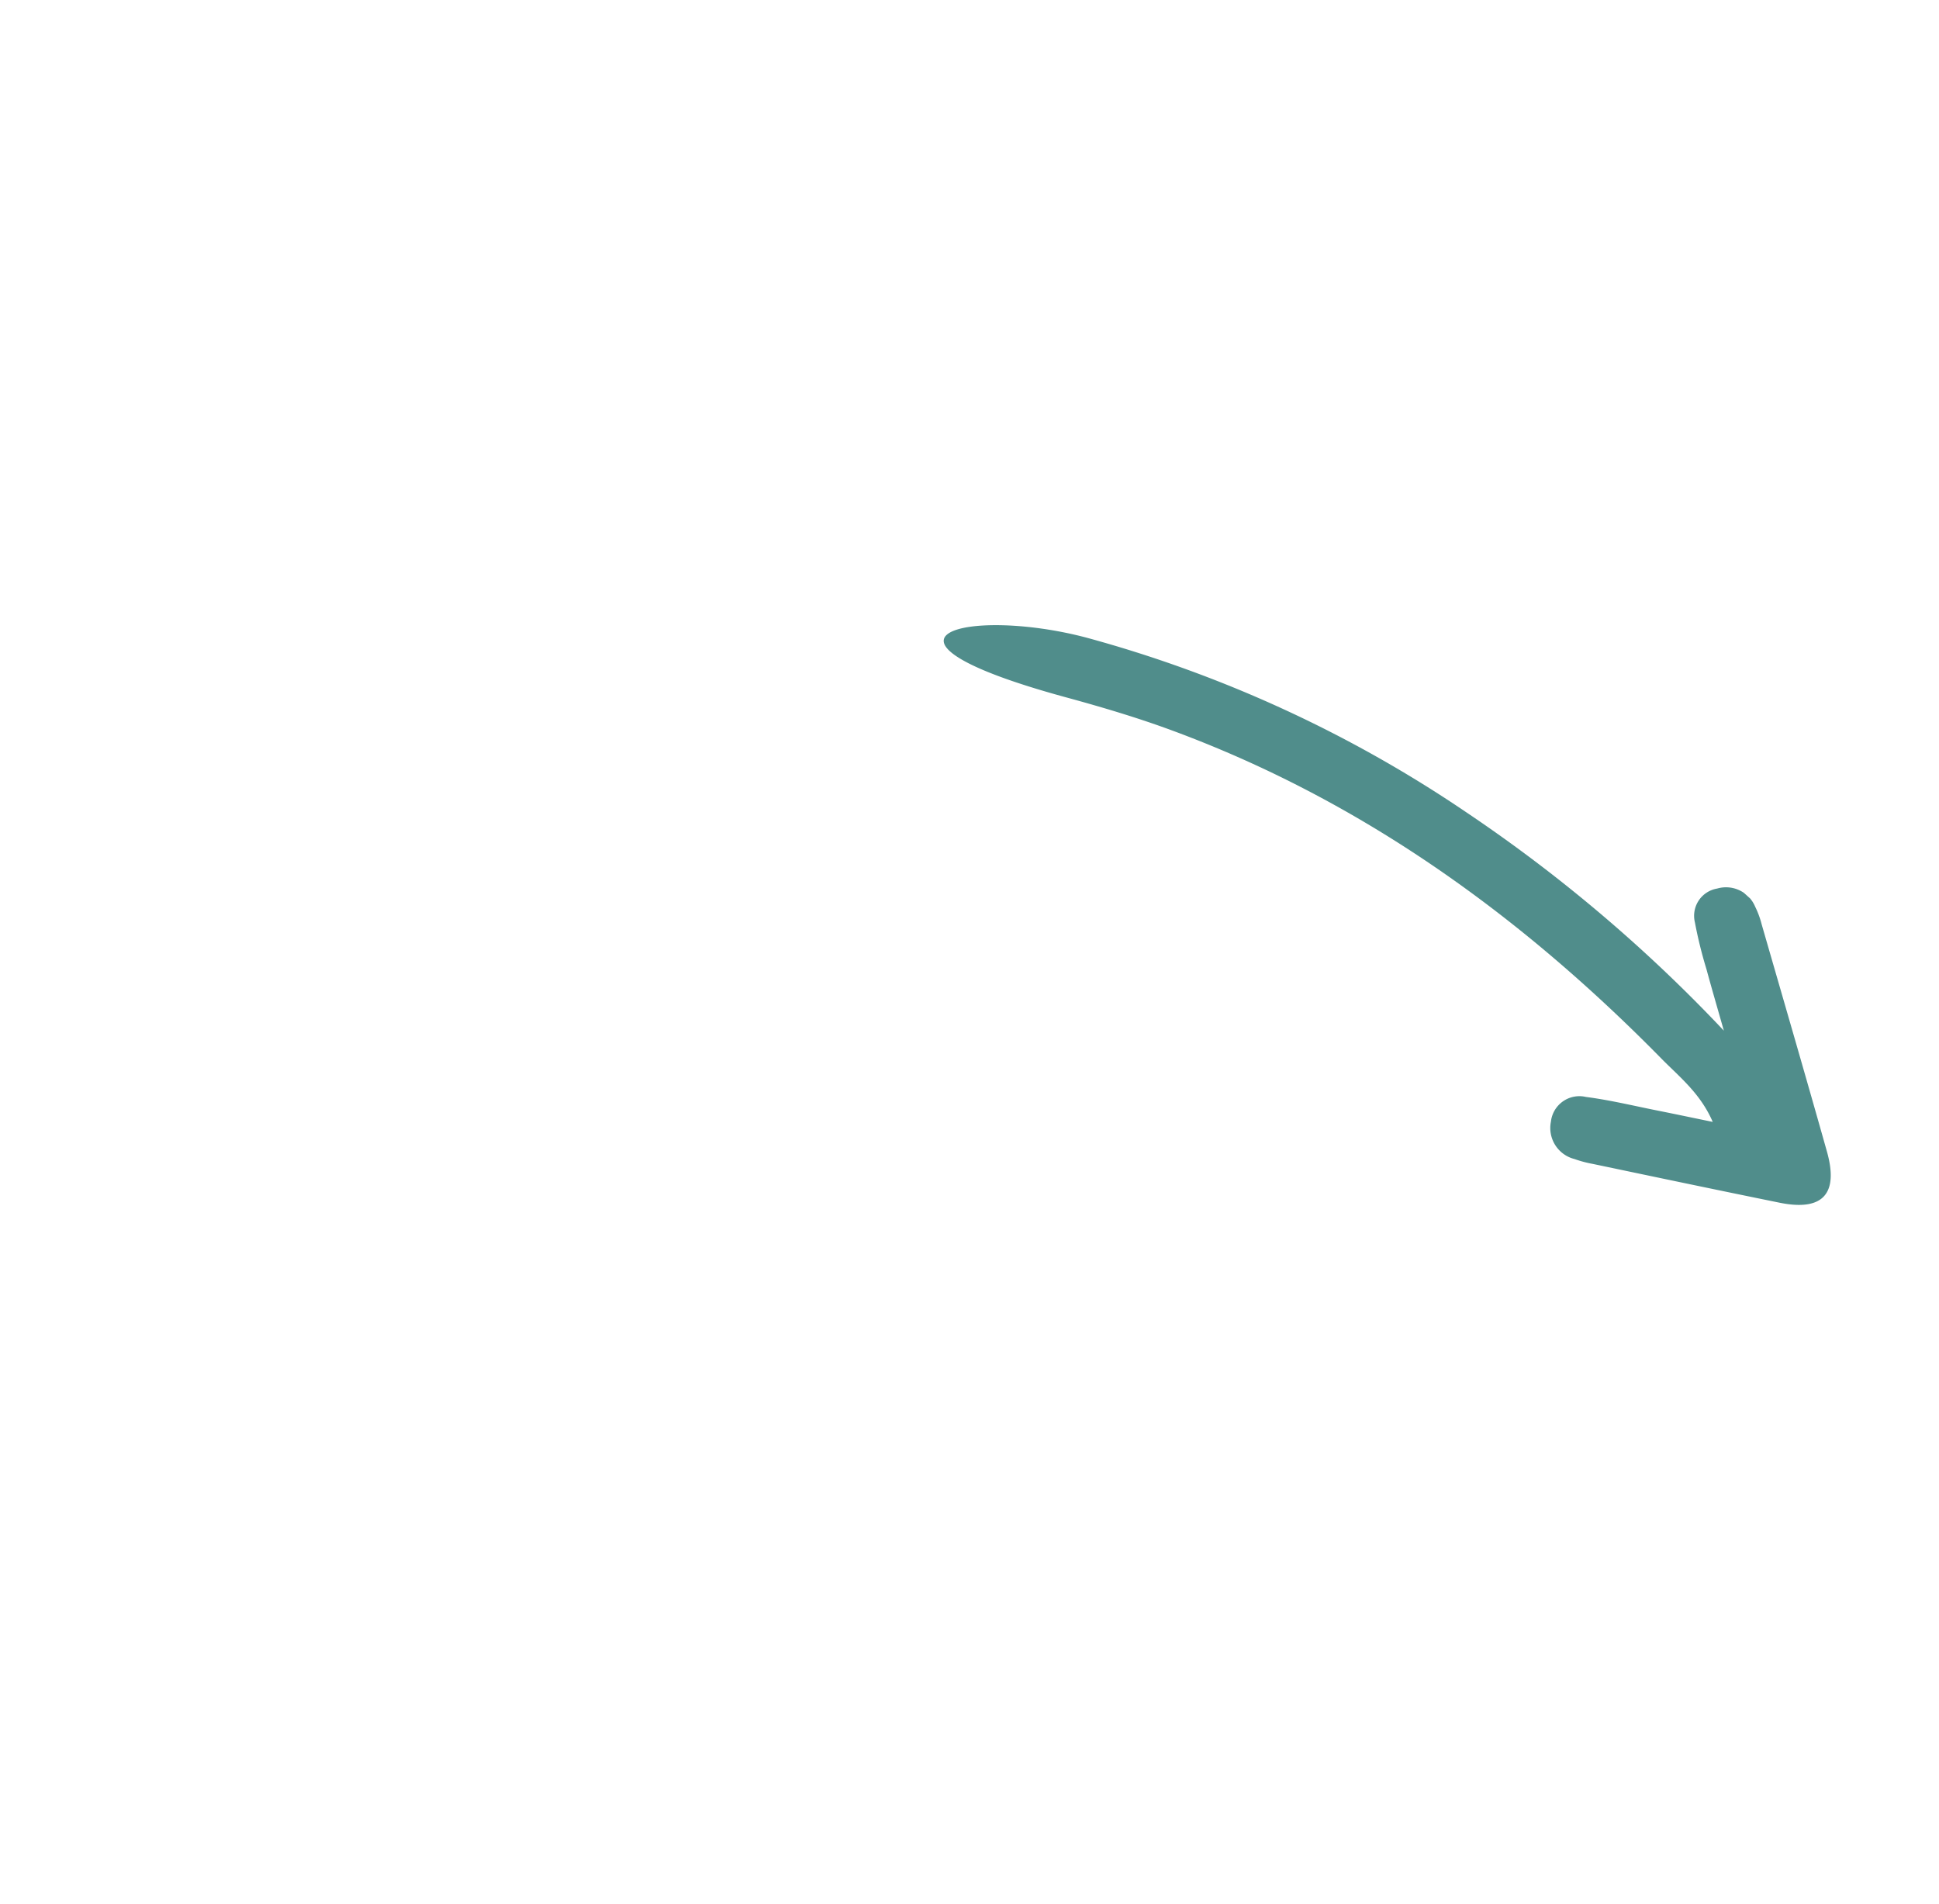 <svg xmlns="http://www.w3.org/2000/svg" xmlns:xlink="http://www.w3.org/1999/xlink" width="138.76" height="136.256" viewBox="0 0 138.76 136.256">
  <defs>
    <clipPath id="clip-path">
      <rect id="Rectángulo_12" data-name="Rectángulo 12" width="114.282" height="80.451" fill="none"/>
    </clipPath>
  </defs>
  <g id="Grupo_22" data-name="Grupo 22" transform="translate(84.928 136.256) rotate(-138)">
    <g id="Grupo_21" data-name="Grupo 21" clip-path="url(#clip-path)">
      <path id="Trazado_36" data-name="Trazado 36" d="M65.992,62.533a90.875,90.875,0,0,1-28.567,8.907,108.312,108.312,0,0,1-24.171.721c1.6,1.005,2.74,1.707,3.862,2.433a31.036,31.036,0,0,1,2.859,1.937,1.978,1.978,0,0,1,.438,2.871,2.261,2.261,0,0,1-2.885.853,6.392,6.392,0,0,1-1.19-.626c-4.789-2.981-9.586-5.949-14.355-8.961-2.672-1.688-2.638-3.393.07-4.989,3.923-2.312,7.864-4.6,11.8-6.886a8.28,8.28,0,0,1,1.2-.612,2.29,2.29,0,0,1,3.042.862,2.05,2.05,0,0,1-.681,2.99c-1.418.98-2.95,1.806-4.437,2.69-1.086.646-2.18,1.279-3.5,2.053,2.005.924,3.919.8,5.71.906,14.416.888,28.483-.637,41.961-6.046,2.145-.861,4.449-1.934,7.051-3.246C78.786,51.038,73.823,58.5,65.992,62.533Z" transform="translate(0 0)" fill="#508d8b"/>
    </g>
  </g>
</svg>
